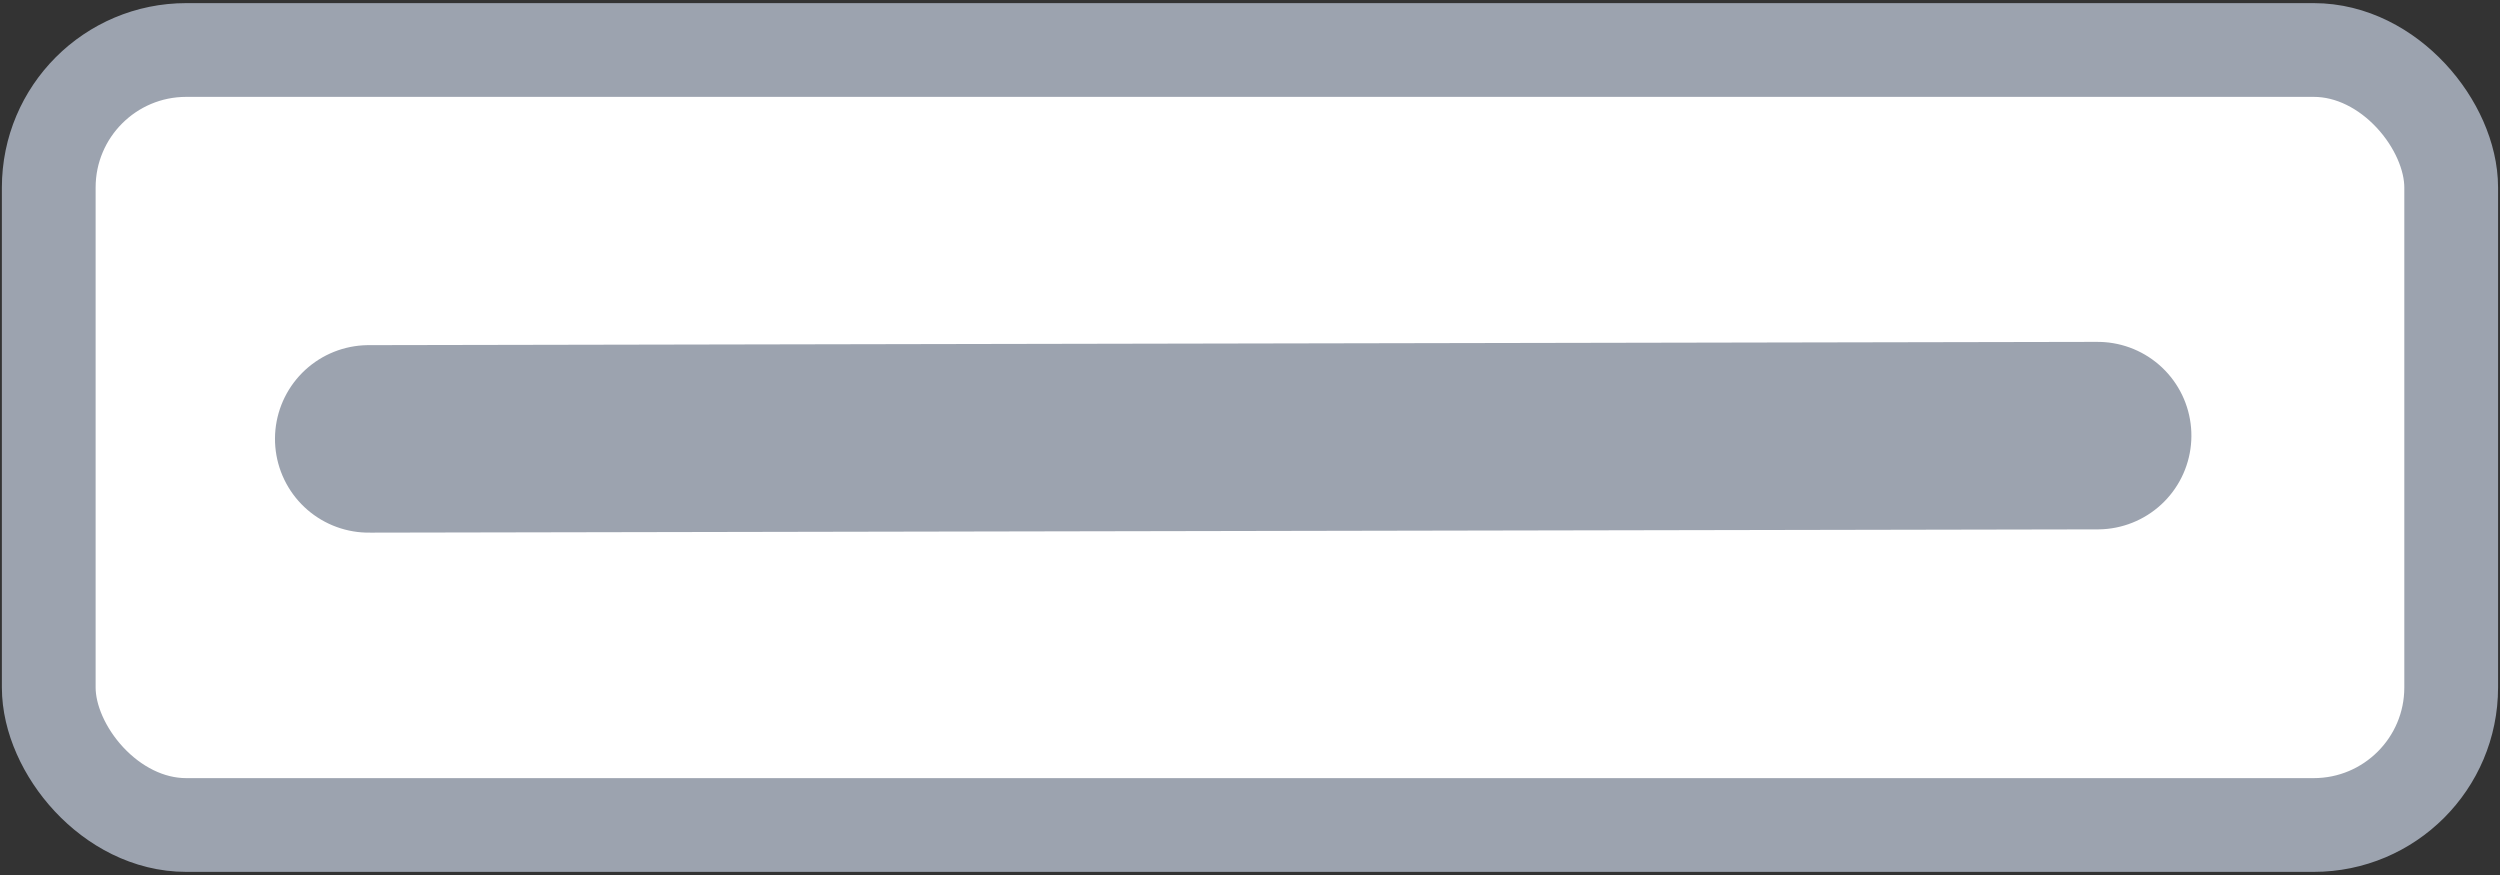 <?xml version="1.0" encoding="UTF-8"?>
<svg width="40px" height="14px" viewBox="0 0 40 14" version="1.1" xmlns="http://www.w3.org/2000/svg" xmlns:xlink="http://www.w3.org/1999/xlink">
    <rect x="0" y="0" width="40" height="14" fill="#333333" stroke="none"/>
    <!-- Generator: Sketch 63.1 (92452) - https://sketch.com -->
    <title>TextInput</title>
    <desc>Created with Sketch.</desc>
    <g id="Icons" stroke="none" stroke-width="1" fill="none" fill-rule="evenodd">
        <g id="TextInput" stroke="#9CA3AF">
            <rect id="Rectangle" stroke-width="1.5" fill="#FFFFFF" fill-rule="nonzero" x="0.78" y="0.8" width="38.439" height="12.4" rx="2.2"></rect>
            <line x1="5.933" y1="7.75" x2="33.555" y2="6.25" id="Path" stroke-width="3" stroke-linecap="round" transform="translate(19.811, 6.75) rotate(3) translate(-19.811, -6.75) "></line>
        </g>
    </g>
</svg>
